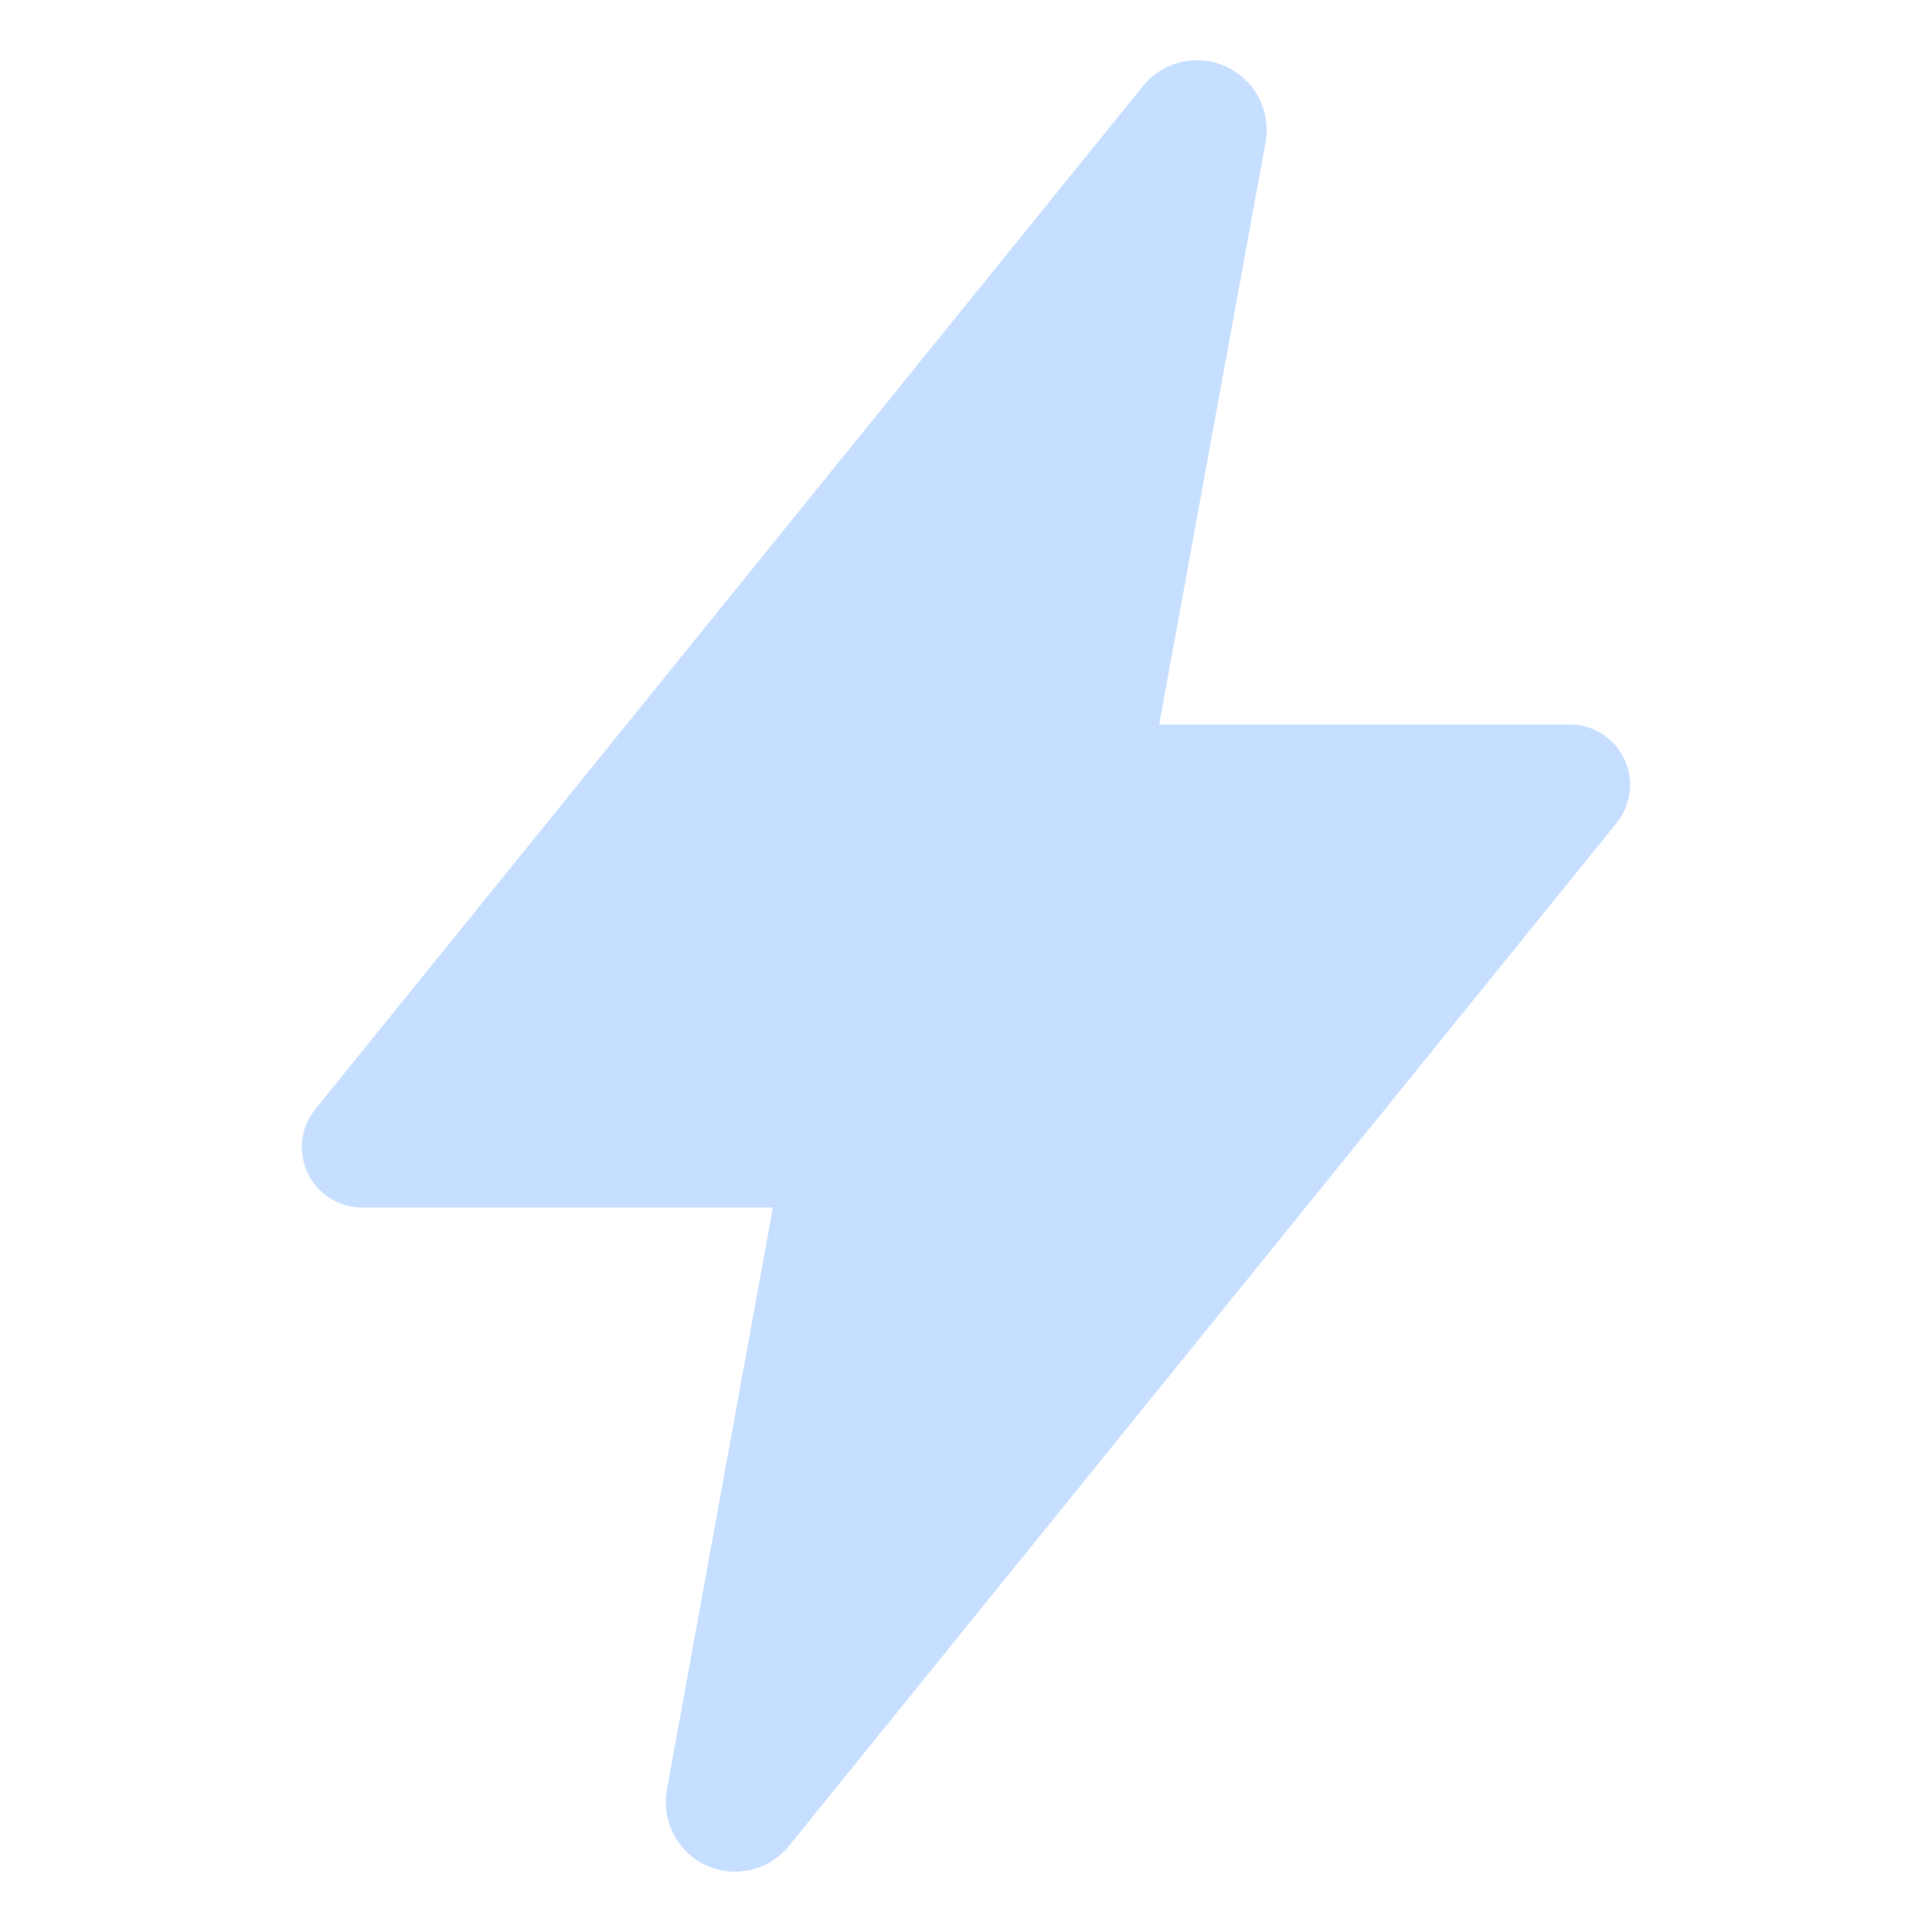 <svg width="35" height="35" viewBox="0 0 35 35" fill="none" xmlns="http://www.w3.org/2000/svg">
<path d="M13.318 33.907C13.134 33.907 12.953 33.867 12.787 33.789C12.621 33.712 12.474 33.599 12.356 33.459C12.238 33.319 12.152 33.154 12.105 32.977C12.057 32.8 12.049 32.615 12.08 32.435V32.427L14.002 21.875H6.562C6.356 21.875 6.154 21.817 5.979 21.707C5.804 21.596 5.664 21.439 5.575 21.253C5.486 21.066 5.452 20.859 5.476 20.654C5.5 20.448 5.582 20.254 5.712 20.094L20.694 1.573C20.865 1.356 21.102 1.201 21.368 1.132C21.635 1.063 21.917 1.083 22.171 1.189C22.426 1.296 22.638 1.482 22.776 1.721C22.915 1.959 22.971 2.236 22.936 2.51C22.936 2.53 22.931 2.55 22.928 2.571L20.999 13.125H28.437C28.644 13.125 28.846 13.184 29.021 13.294C29.195 13.404 29.335 13.562 29.424 13.748C29.513 13.934 29.548 14.142 29.523 14.347C29.499 14.552 29.418 14.746 29.288 14.907L14.303 33.428C14.186 33.577 14.036 33.697 13.865 33.78C13.694 33.863 13.507 33.906 13.318 33.907Z" fill="#C6DEFF"/>
</svg>
